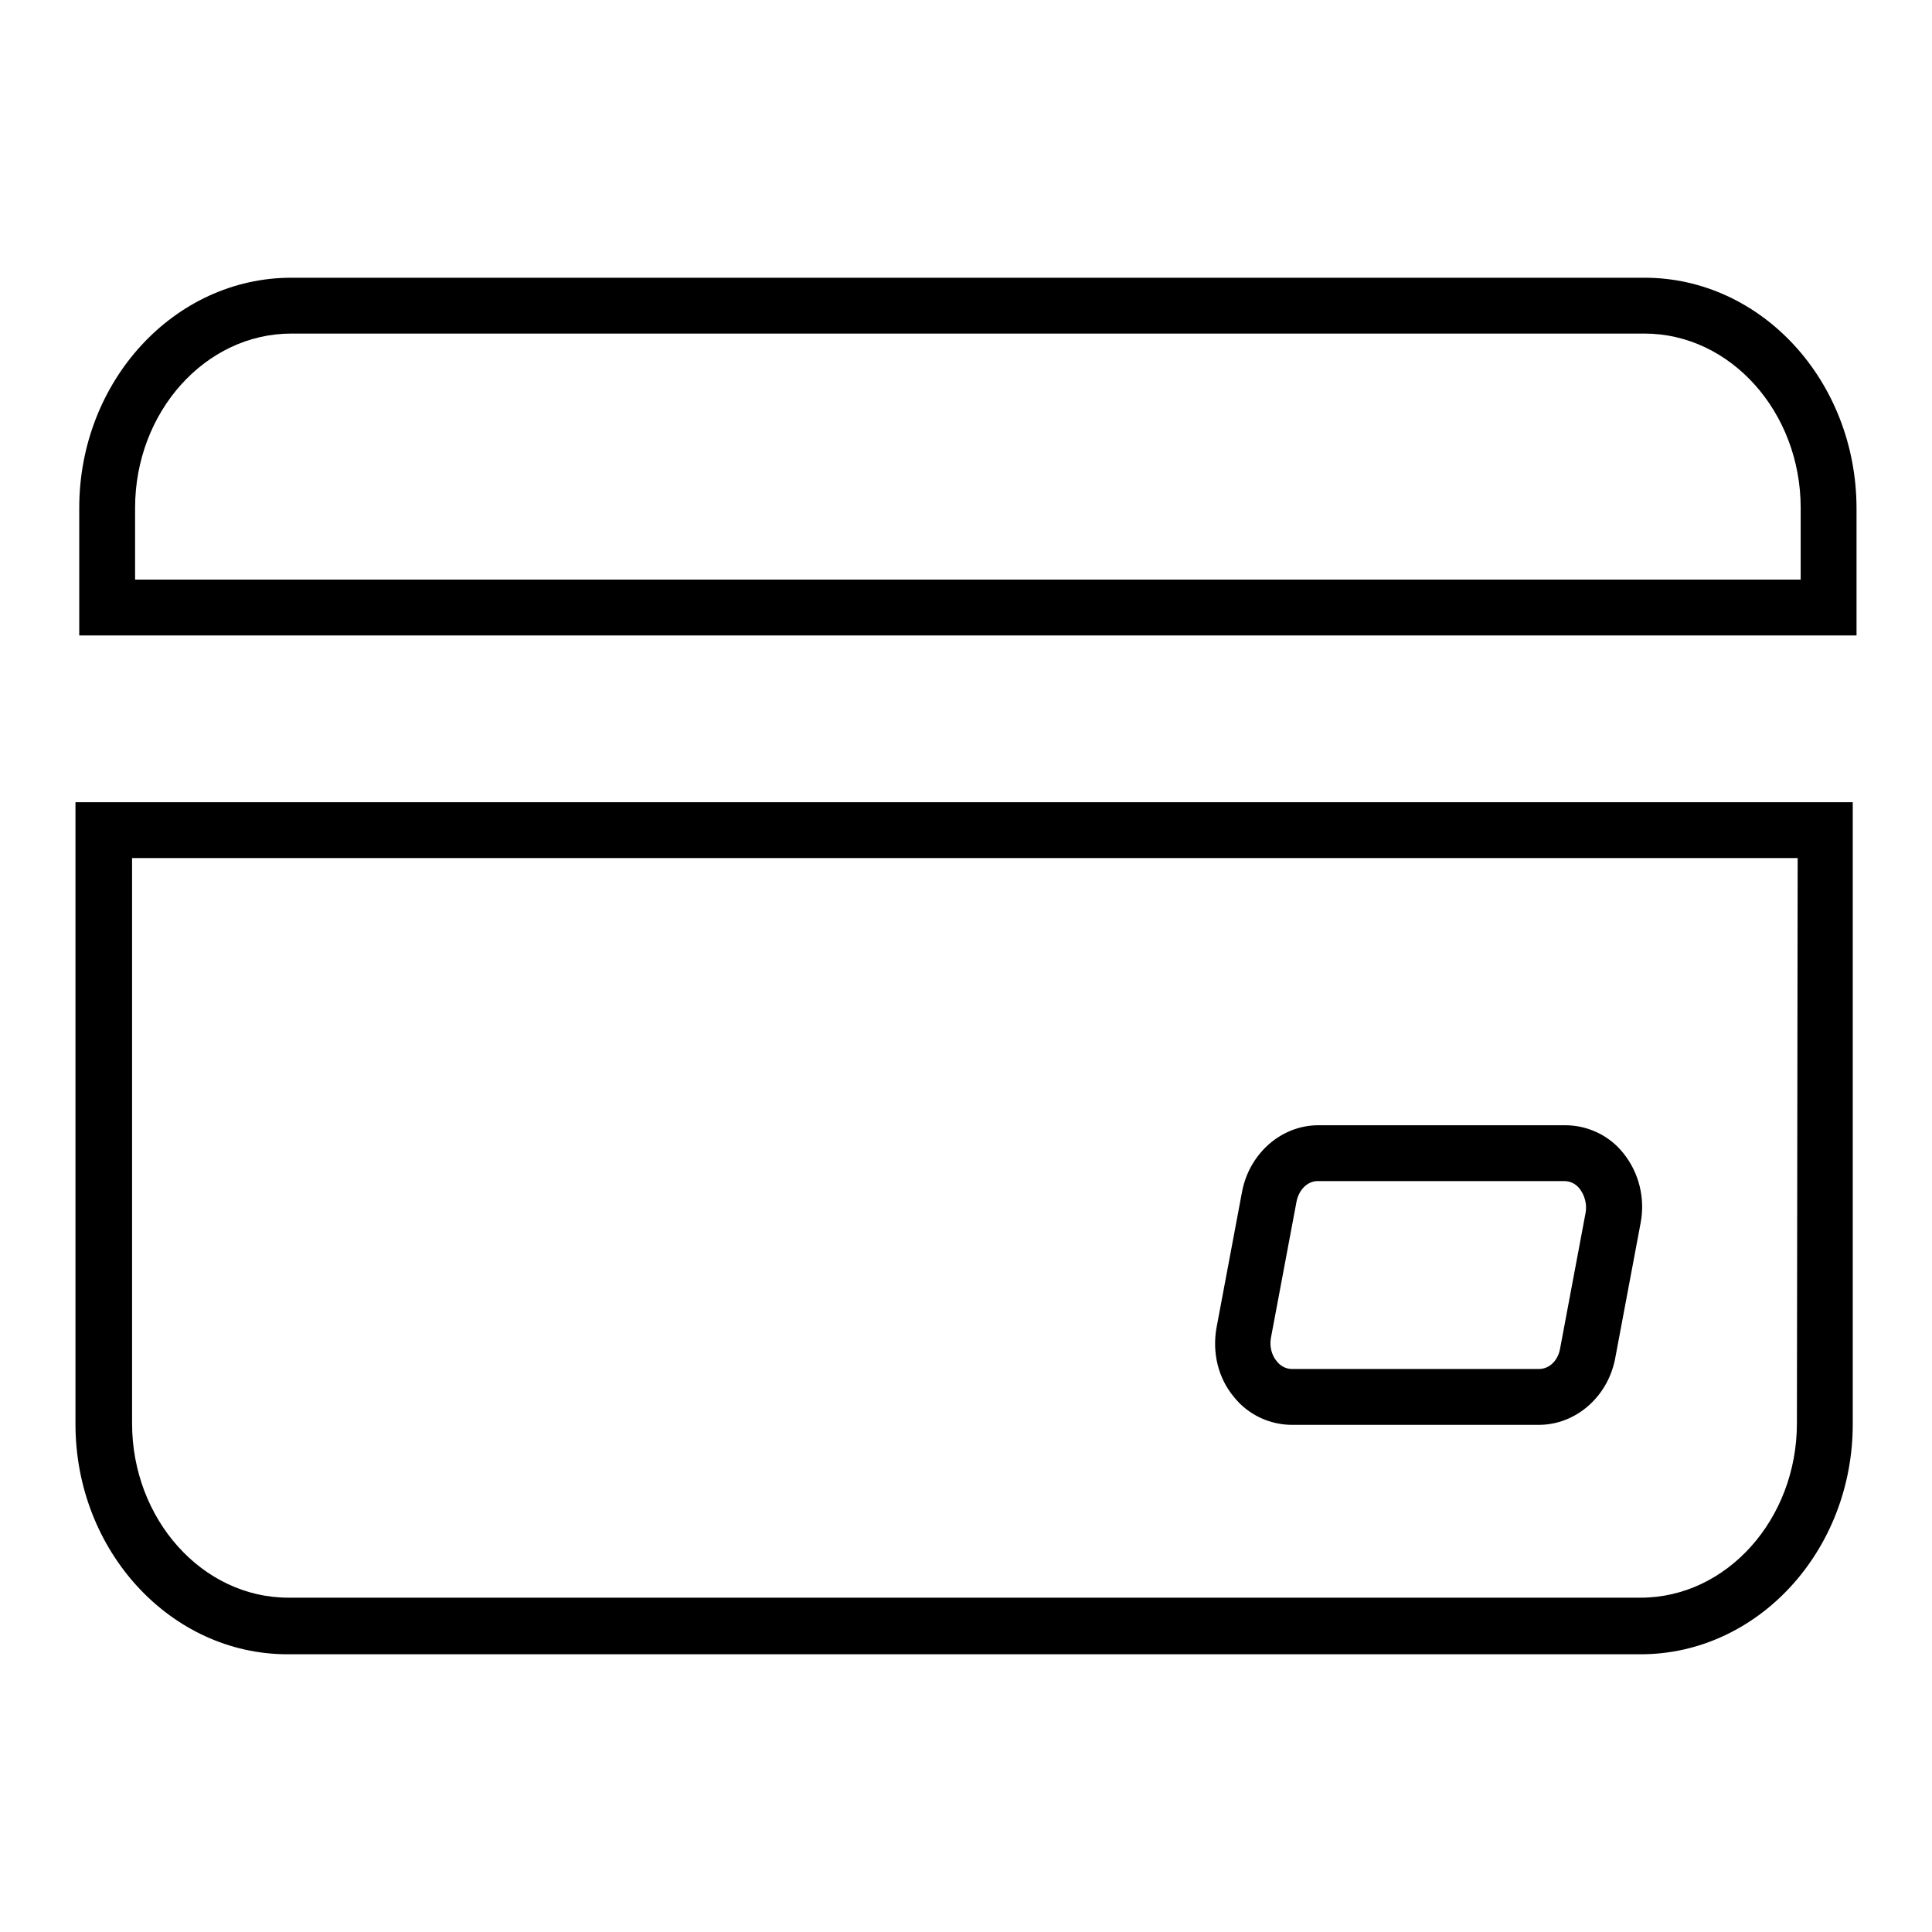 <?xml version="1.0" encoding="utf-8"?>
<!-- Svg Vector Icons : http://www.onlinewebfonts.com/icon -->
<!DOCTYPE svg PUBLIC "-//W3C//DTD SVG 1.1//EN" "http://www.w3.org/Graphics/SVG/1.1/DTD/svg11.dtd">
<svg version="1.1" xmlns="http://www.w3.org/2000/svg" xmlns:xlink="http://www.w3.org/1999/xlink" x="0px" y="0px" viewBox="0 0 256 256" enable-background="new 0 0 256 256" xml:space="preserve">
<g> <path fill="#000000" d="M215.1,152.8c-1.9-2.4-4.8-3.7-7.7-3.7h-32.7c-4.9,0-9.1,3.7-10.1,8.7l-3.4,18.1c-0.6,3.3,0.2,6.7,2.3,9.2 c1.9,2.4,4.8,3.7,7.7,3.7h32.7c4.9,0,9.1-3.7,10.1-8.7l3.4-18.1C218,158.8,217.2,155.4,215.1,152.8z M210.1,160.7l-3.4,18.1 c-0.3,1.5-1.4,2.6-2.8,2.6h-32.7c-1,0-1.7-0.6-2-1c-0.7-0.8-1-2-0.8-3.1l3.4-18.1c0.3-1.5,1.4-2.7,2.8-2.7h32.7c1,0,1.7,0.6,2,1 C210,158.4,210.3,159.6,210.1,160.7z"/> <path fill="#000000" d="M10,106.3v82.4c0,16.8,12.6,30.5,28.1,30.5h179.3c15.5,0,28.1-13.7,28.1-30.5v-82.4H10z M238.1,188.6 c0,12.7-9.3,23.1-20.7,23.1H38.2c-11.4,0-20.7-10.4-20.7-23.1v-74.9h220.7L238.1,188.6z M217.9,36.8H38.6 c-15.5,0-28.1,13.7-28.1,30.5v16.9H246V67.4C246,50.5,233.4,36.8,217.9,36.8L217.9,36.8z M238.6,76.8H17.9v-9.5 c0-12.7,9.3-23.1,20.7-23.1h179.3c11.4,0,20.7,10.4,20.7,23.1L238.6,76.8L238.6,76.8L238.6,76.8z"/></g>
</svg>